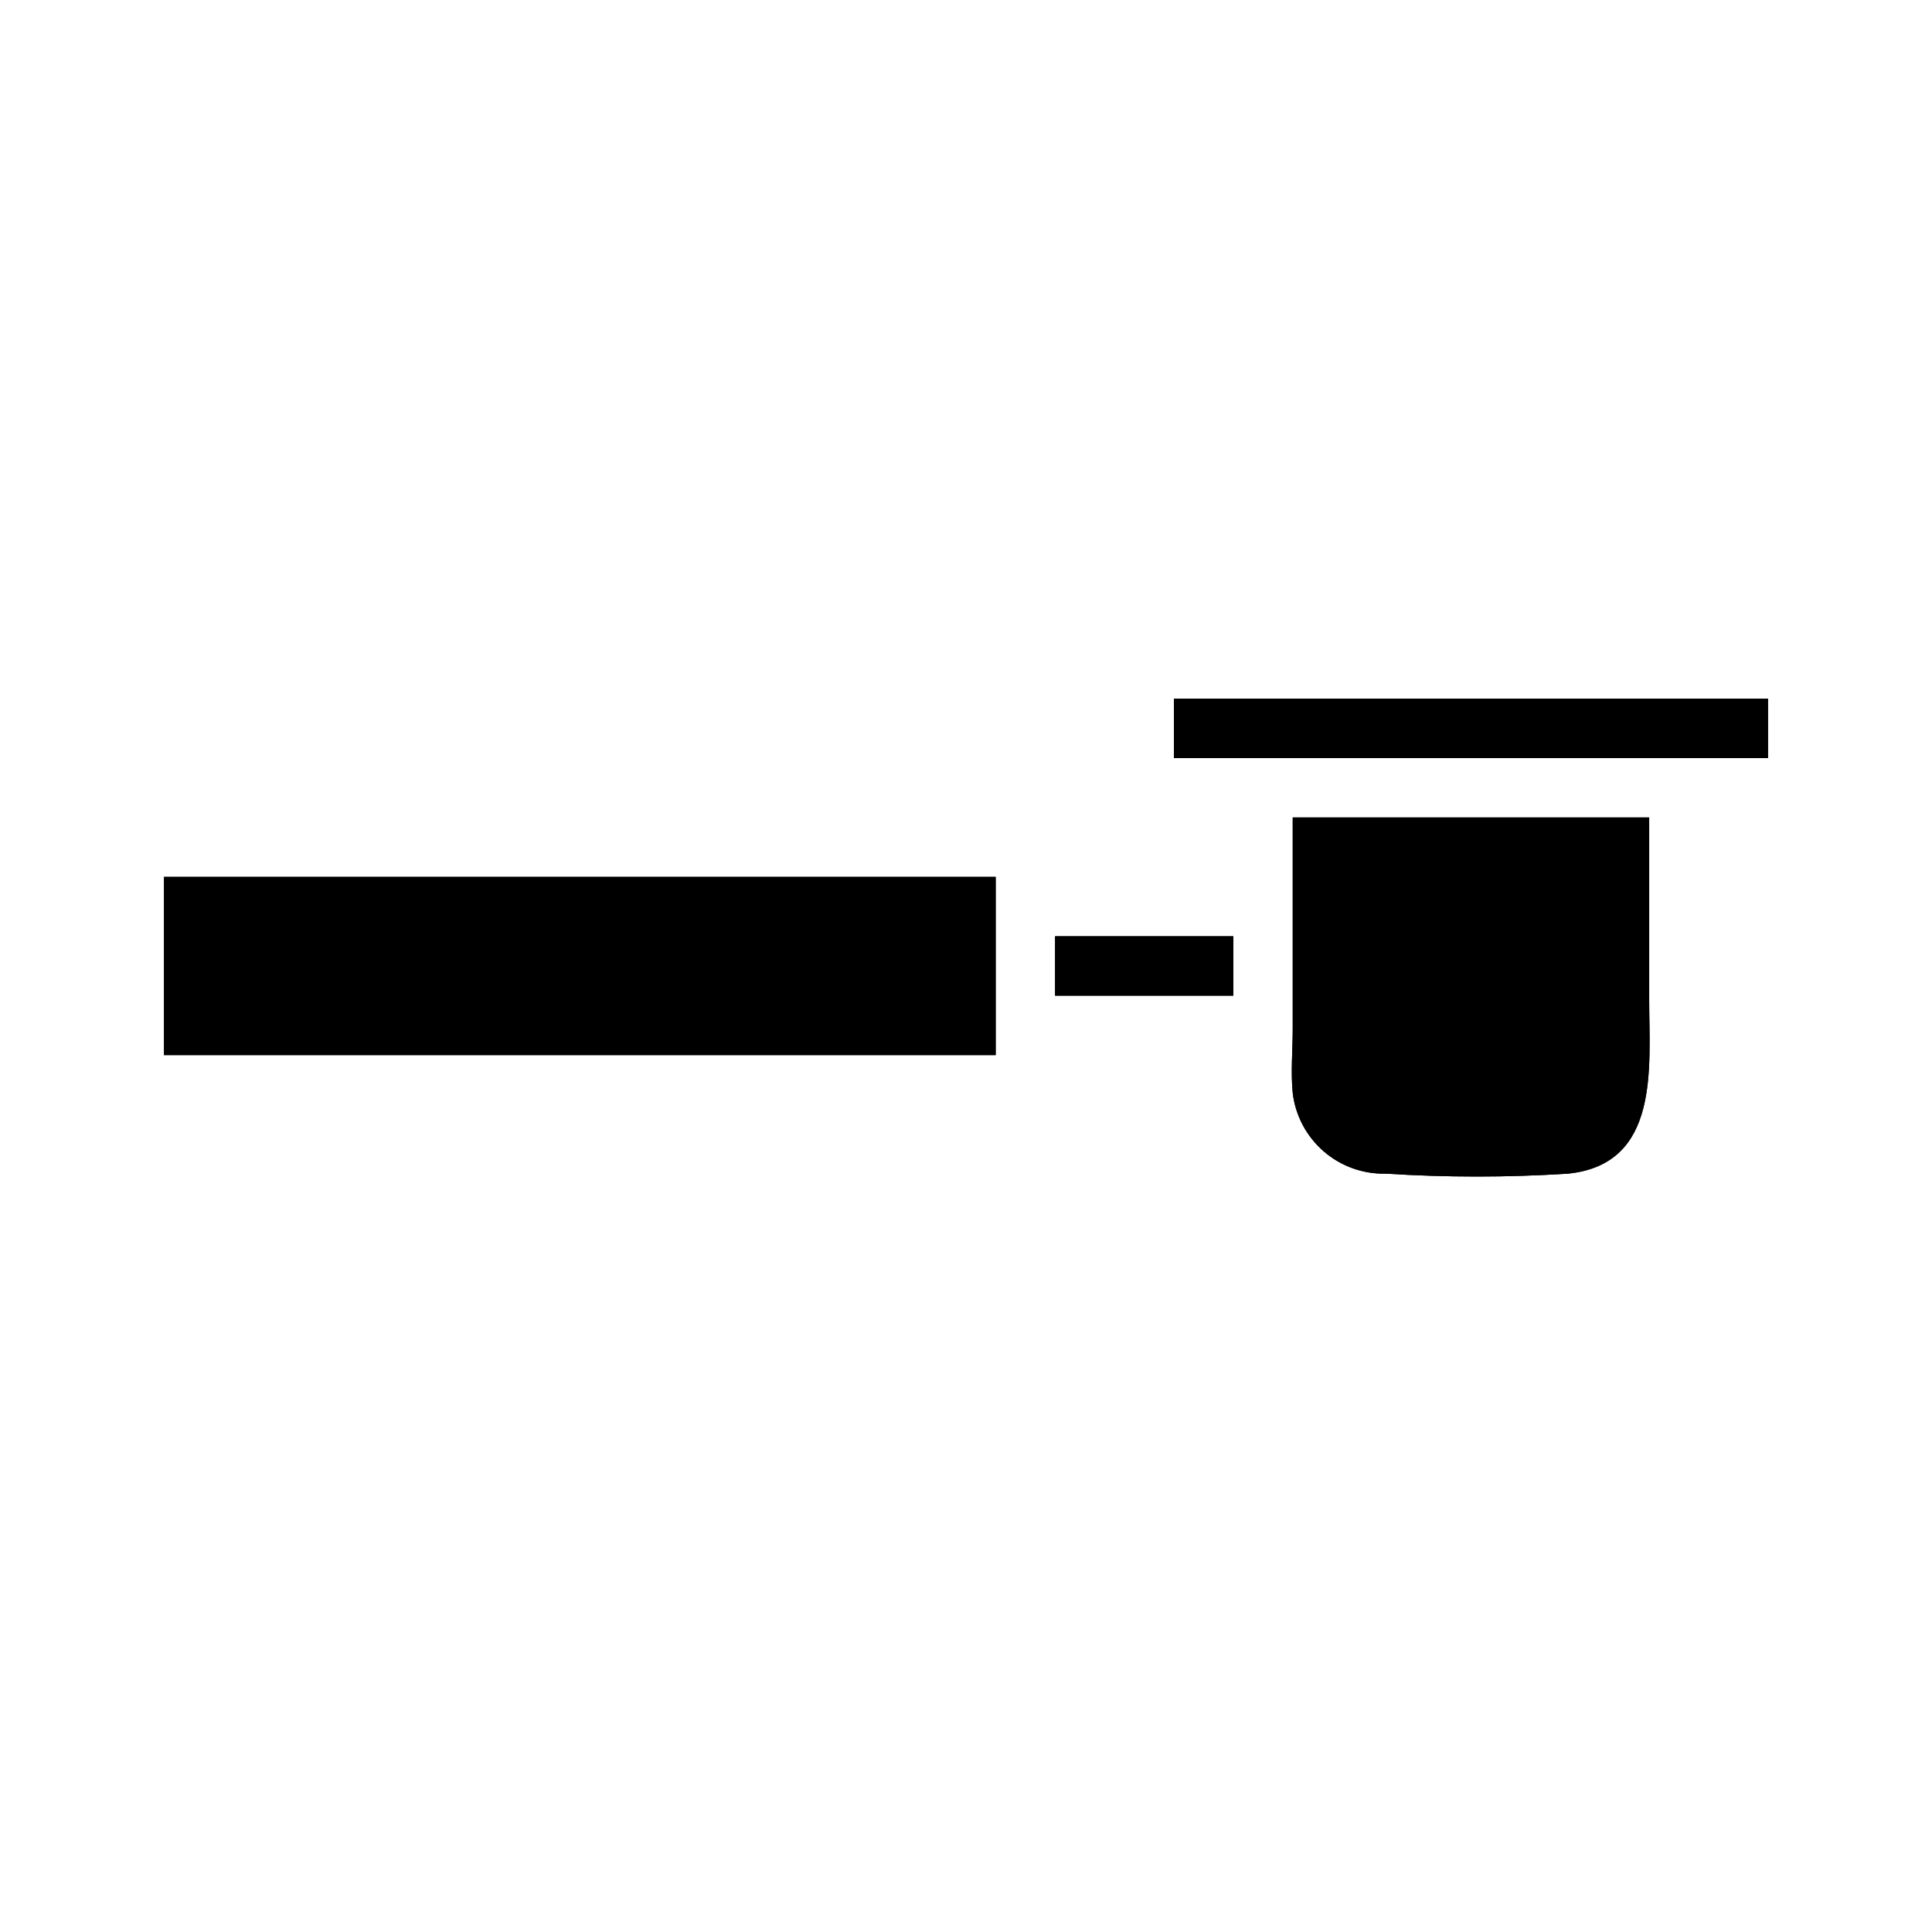 <?xml version="1.0" encoding="UTF-8"?>
<!-- Uploaded to: ICON Repo, www.iconrepo.com, Generator: ICON Repo Mixer Tools -->
<svg fill="#000000" width="800px" height="800px" version="1.1" viewBox="144 144 512 512" xmlns="http://www.w3.org/2000/svg">
 <g>
  <path d="m581.05 360.64v48.414c0 17.711 2.992 43.453-21.492 45.973-16.094 1.023-32.238 1.023-48.332 0-6.035 0.141-11.906-1.977-16.465-5.938-4.555-3.961-7.473-9.477-8.176-15.473-0.551-5.512 0-11.336 0-16.926v-56.051z"/>
  <path d="m581.05 360.64v48.414c0 17.711 2.992 43.453-21.492 45.973-16.094 1.023-32.238 1.023-48.332 0-6.035 0.141-11.906-1.977-16.465-5.938-4.555-3.961-7.473-9.477-8.176-15.473-0.551-5.512 0-11.336 0-16.926v-56.051z"/>
  <path d="m423.61 392.12h47.23v15.742h-47.23z"/>
  <path d="m423.61 392.12h47.23v15.742h-47.23z"/>
  <path d="m187.45 376.38h220.42v47.23h-220.42z"/>
  <path d="m187.45 376.38h220.42v47.23h-220.42z"/>
  <path d="m455.1 329.15h157.44v15.742h-157.44z"/>
  <path d="m455.1 329.15h157.44v15.742h-157.44z"/>
 </g>
</svg>